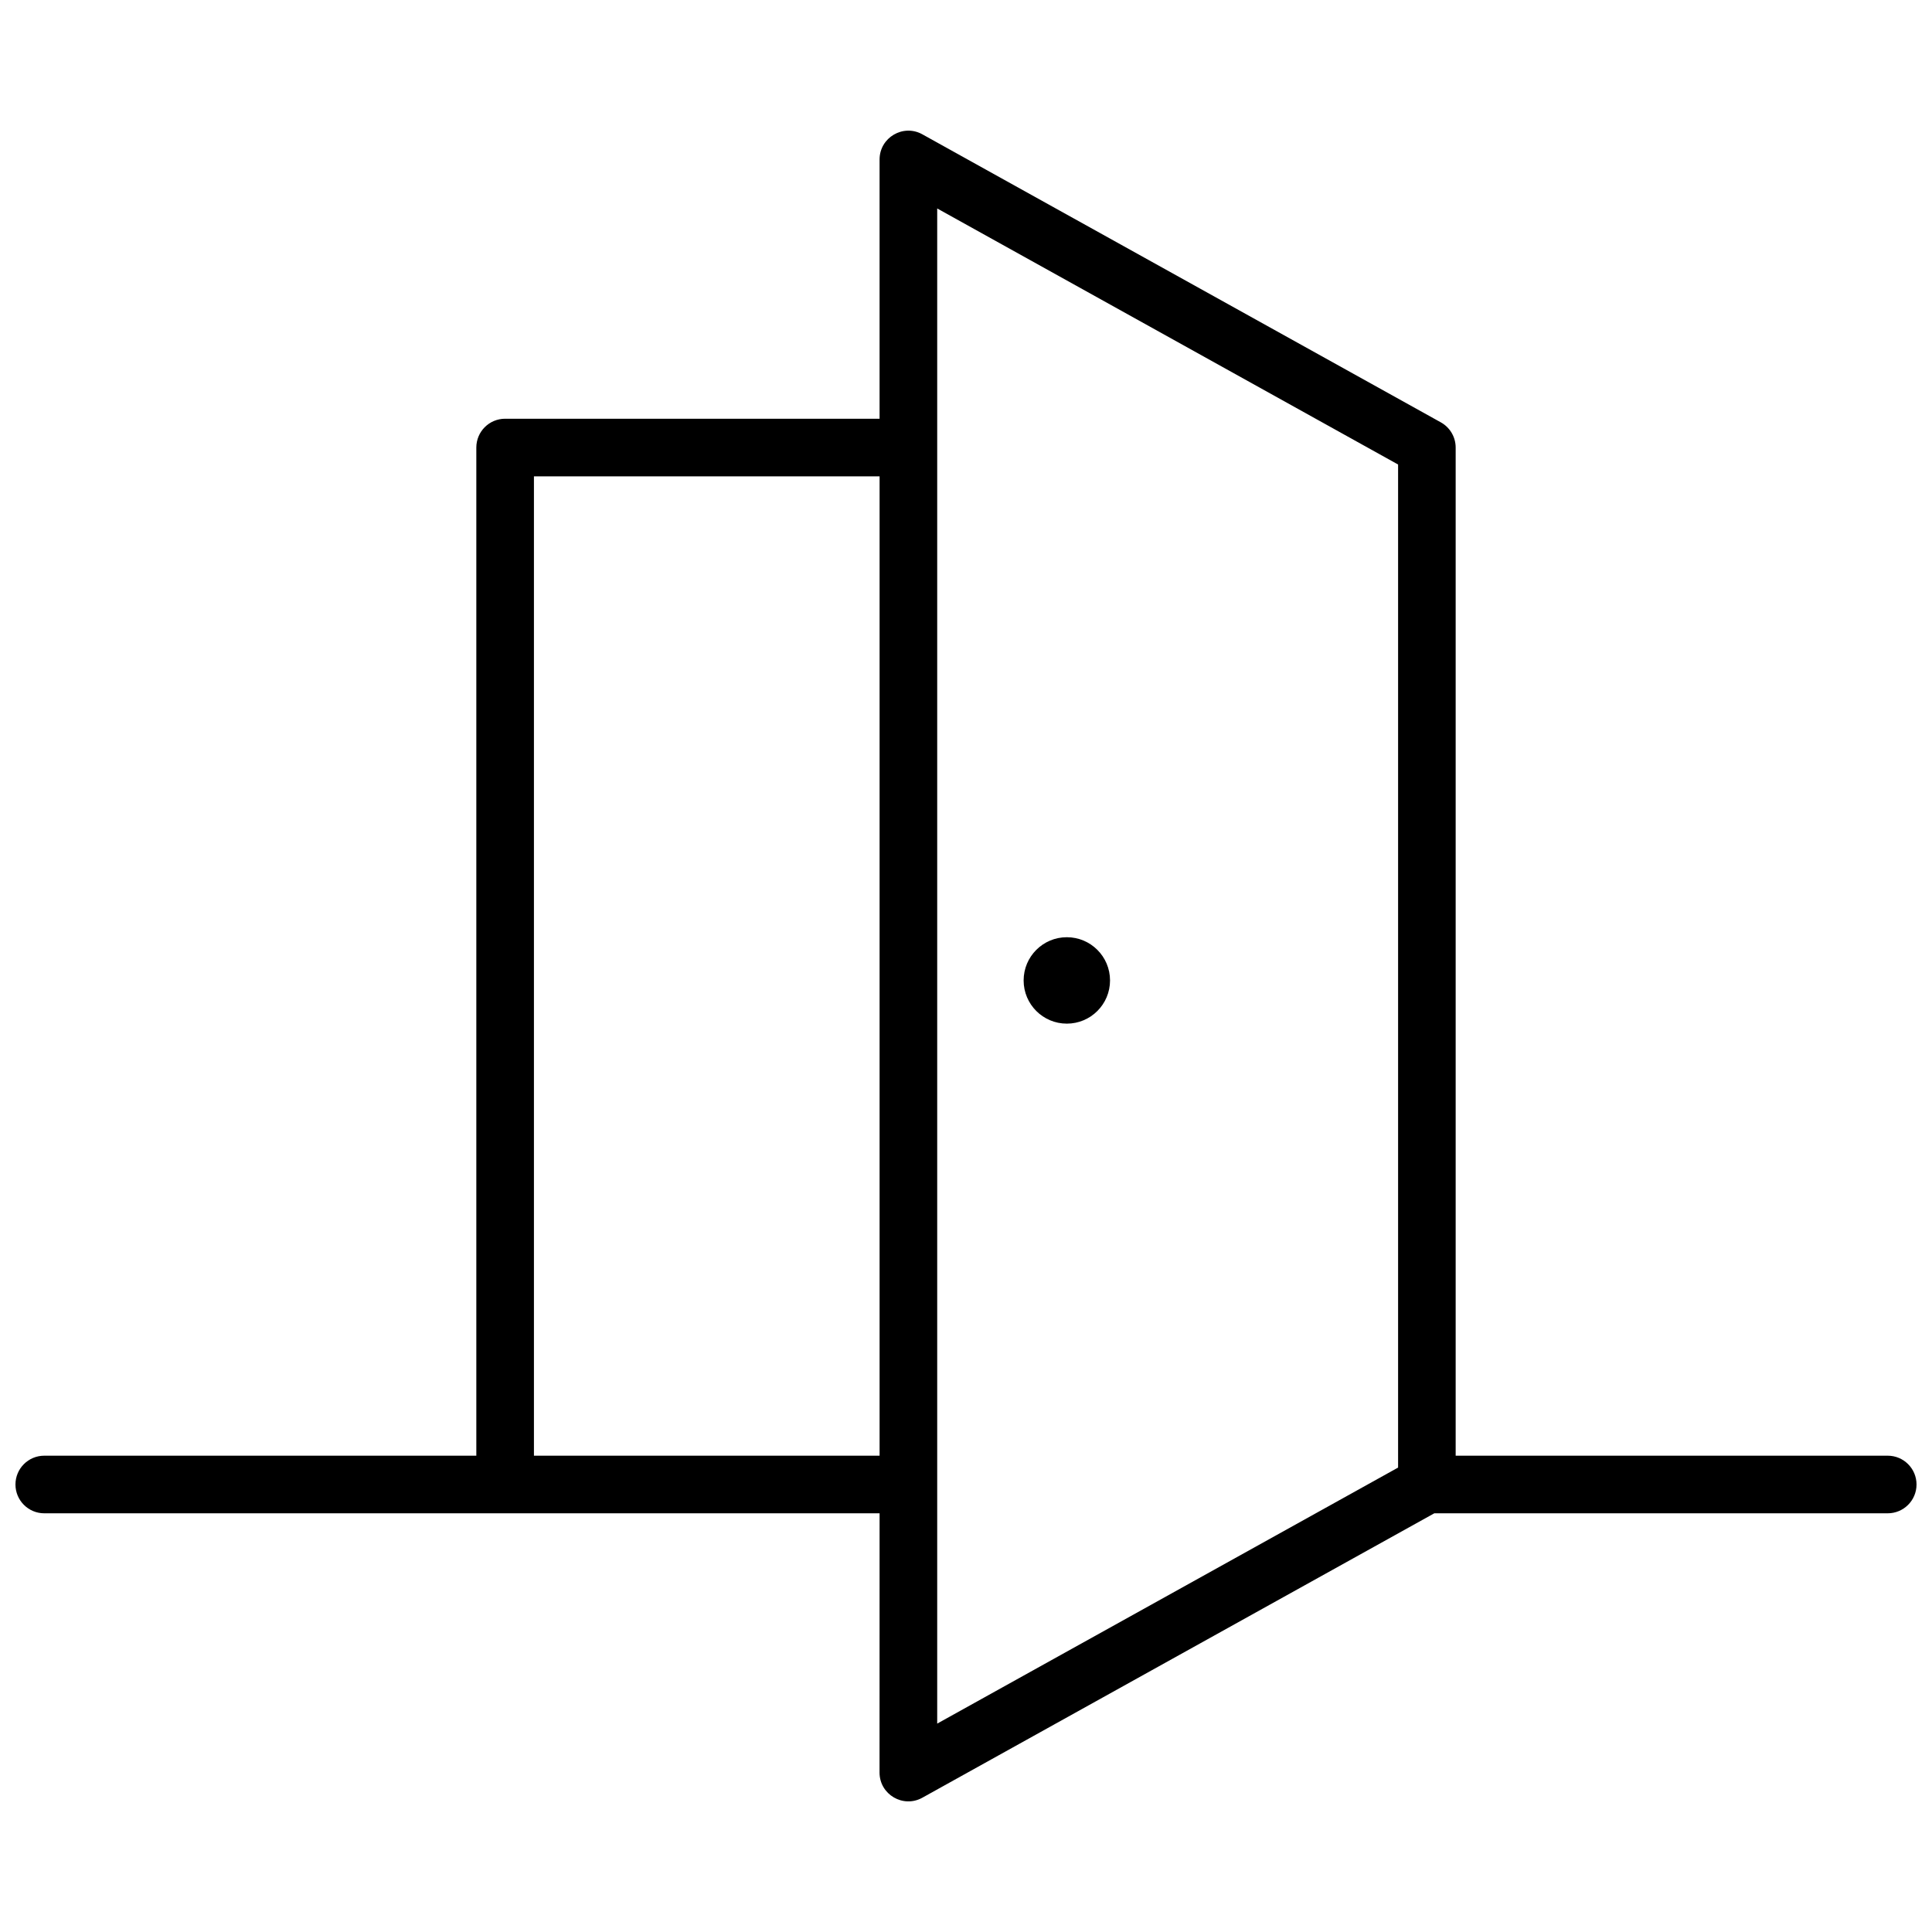 <?xml version="1.0" encoding="UTF-8"?>
<!-- Uploaded to: SVG Repo, www.svgrepo.com, Generator: SVG Repo Mixer Tools -->
<svg width="800px" height="800px" version="1.1" viewBox="144 144 512 512" xmlns="http://www.w3.org/2000/svg">
 <defs>
  <clipPath id="a">
   <path d="m148.09 178h503.81v444h-503.81z"/>
  </clipPath>
 </defs>
 <g clip-path="url(#a)">
  <path d="m377.1 545.04h-221.37c-4.215 0-7.633-3.418-7.633-7.633 0-4.219 3.418-7.633 7.633-7.633h114.5v-267.17c0-4.219 3.418-7.637 7.633-7.637h99.234v-68.699c0-5.82 6.254-9.5 11.34-6.672l137.4 76.332c2.426 1.348 3.93 3.902 3.93 6.676v267.17h114.5c4.215 0 7.633 3.414 7.633 7.633 0 4.215-3.418 7.633-7.633 7.633h-120.16l-135.68 75.375c-5.086 2.824-11.34-0.855-11.34-6.676zm-91.602-274.8v259.54h91.602v-259.54zm106.87-70.996v401.53l122.14-67.852v-265.82zm34.352 216.03c-6.324 0-11.449-5.125-11.449-11.449 0-6.324 5.125-11.453 11.449-11.453 6.324 0 11.449 5.129 11.449 11.453 0 6.324-5.125 11.449-11.449 11.449z"/>
 </g>
</svg>